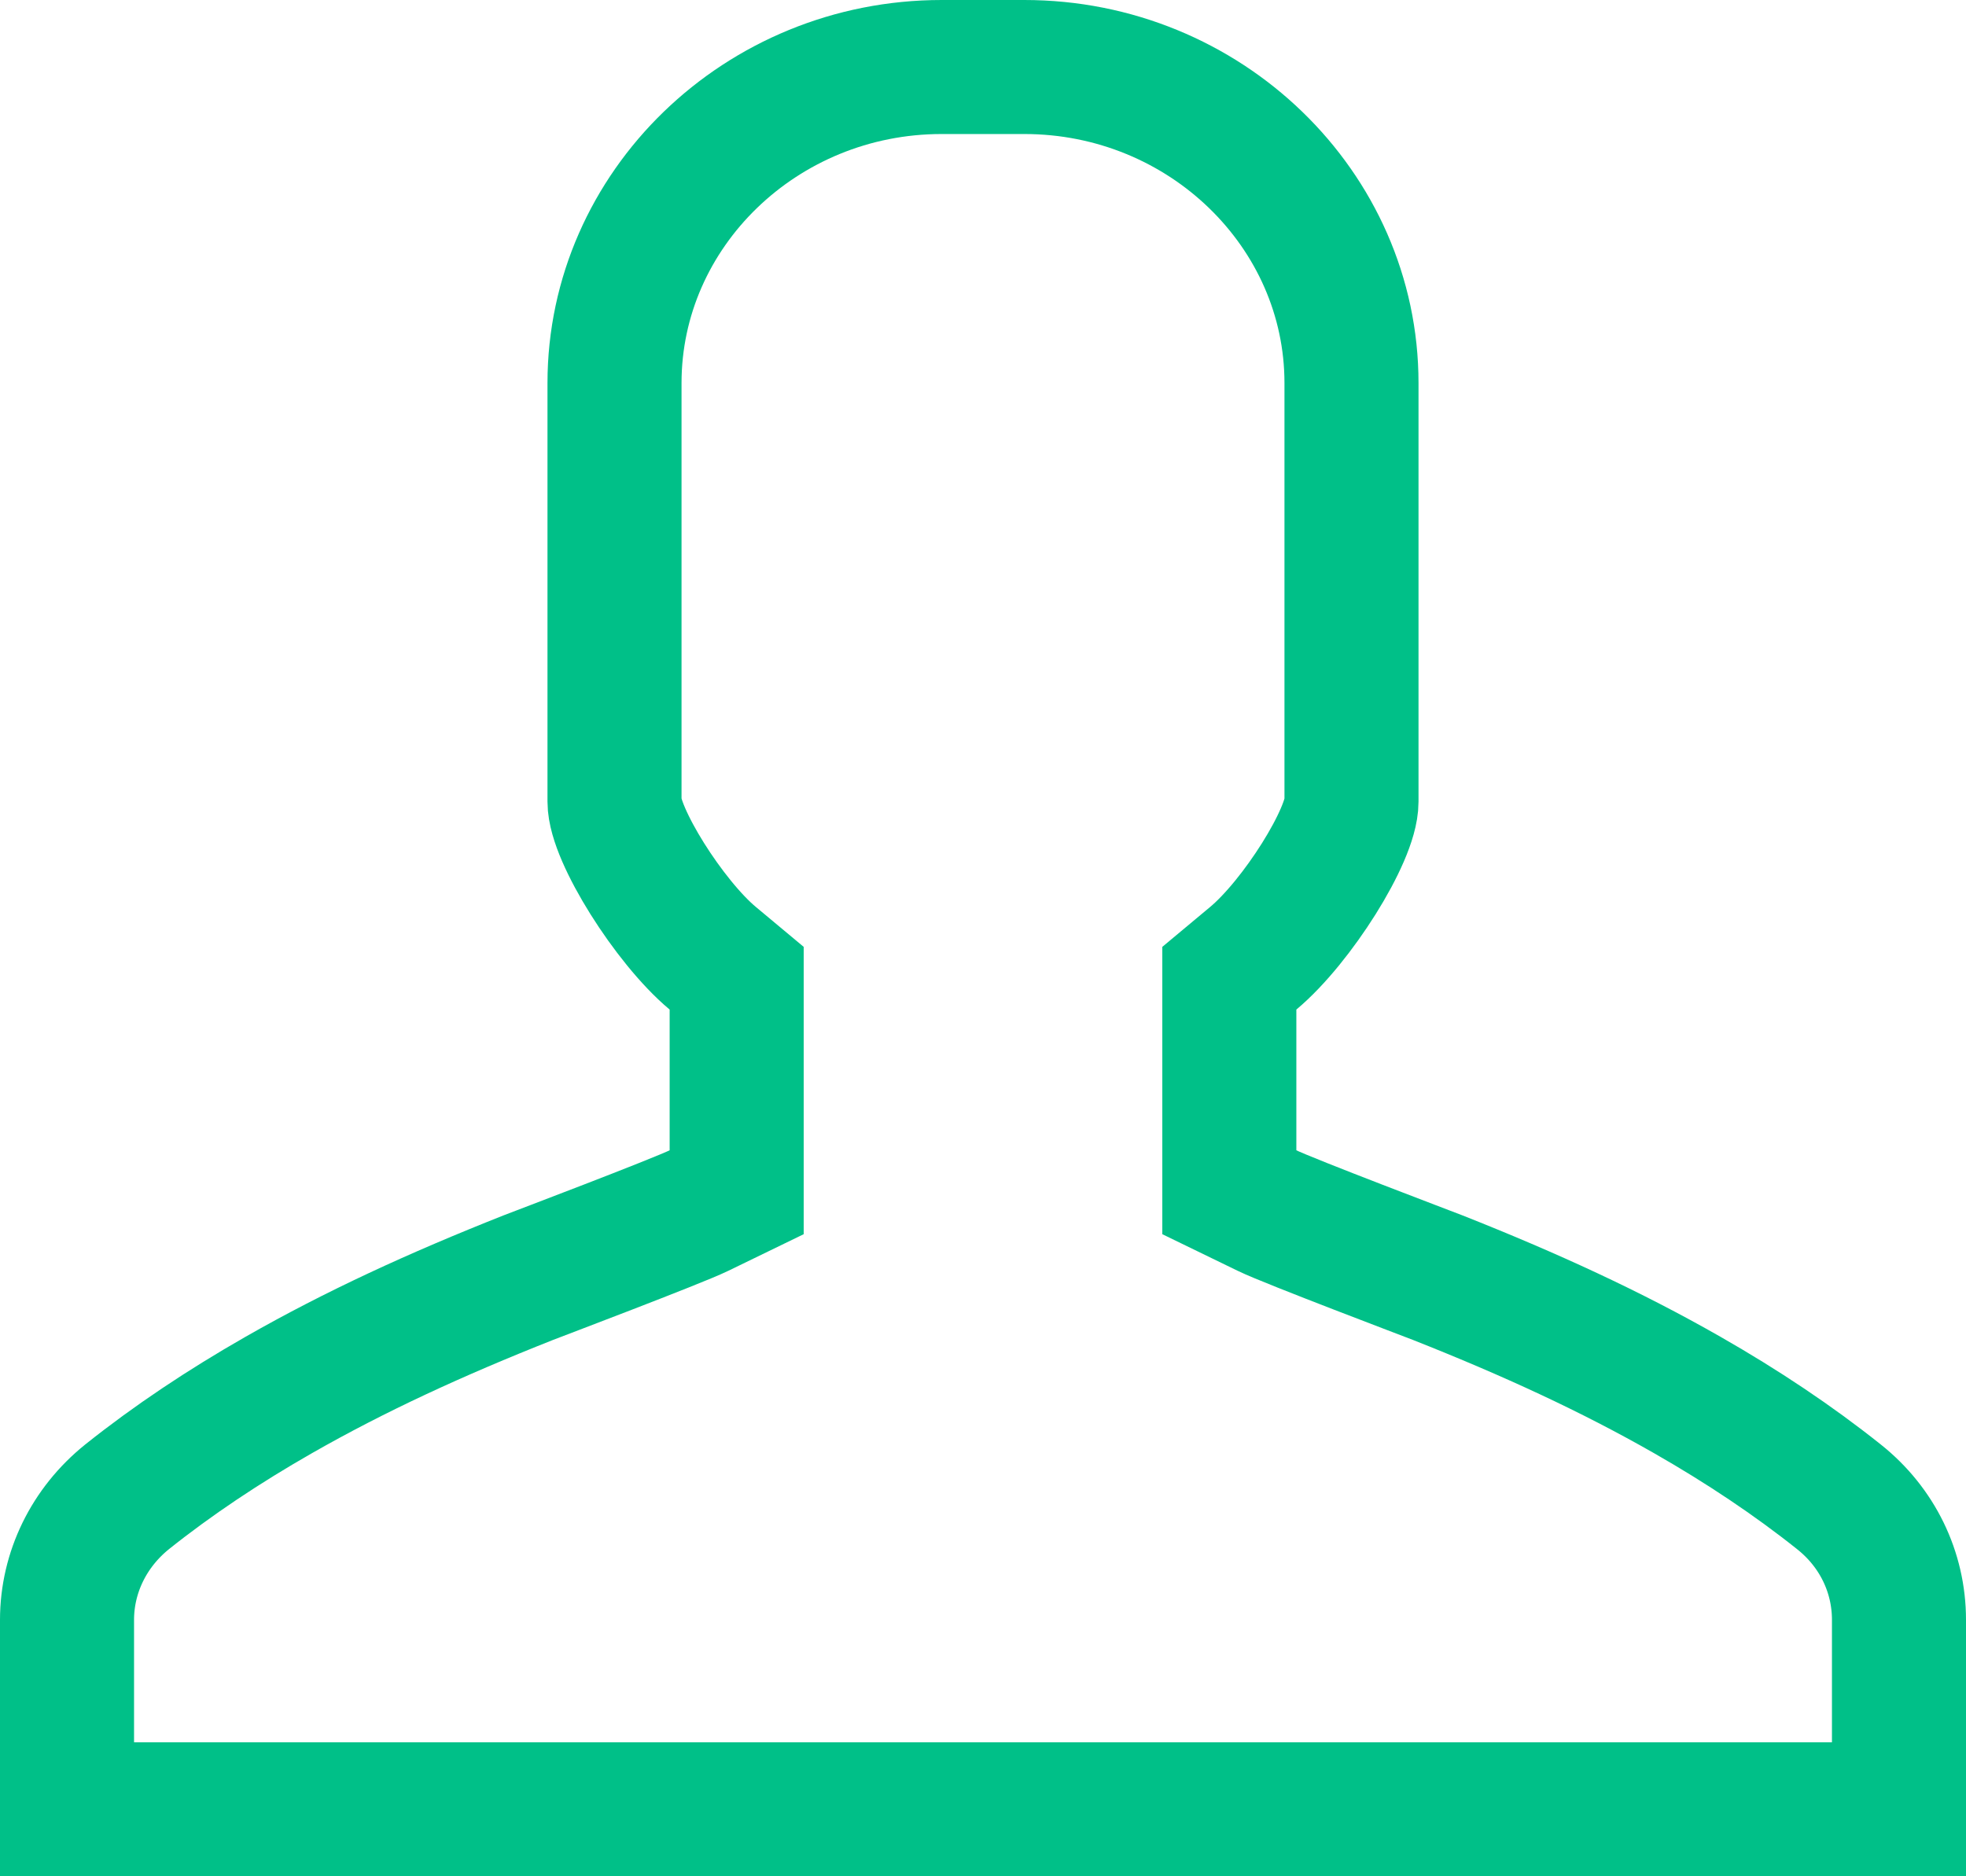 <?xml version="1.0" encoding="UTF-8"?>
<svg width="44px" height="42px" viewBox="0 0 44 42" version="1.1" xmlns="http://www.w3.org/2000/svg" xmlns:xlink="http://www.w3.org/1999/xlink">
    <!-- Generator: Sketch 54.1 (76490) - https://sketchapp.com -->
    <title>user</title>
    <desc>Created with Sketch.</desc>
    <g id="Page-1" stroke="none" stroke-width="1" fill="none" fill-rule="evenodd">
        <g id="Technologies-Copy-4" transform="translate(-498, -2627)" fill-rule="nonzero" stroke="#00C088" stroke-width="3">
            <g id="user" transform="translate(498, 2627)">
                <path d="M42.5,40.5 L42.5,36.261 C42.5,35.189 42.015,34.188 41.155,33.505 C40.133,32.69 38.999,31.933 37.758,31.224 C36.051,30.25 34.258,29.424 32.177,28.6 C32.012,28.535 28.861,27.343 28.357,27.098 L27.513,26.688 L27.513,21.897 L28.051,21.448 C29.03,20.629 30.247,18.69 30.247,17.943 L30.247,8.574 C30.247,4.687 26.968,1.5 22.925,1.5 L21.075,1.5 C17.032,1.5 13.753,4.687 13.753,8.574 L13.753,17.943 C13.753,18.683 14.975,20.633 15.949,21.448 L16.487,21.897 L16.487,26.688 L15.643,27.098 C15.139,27.343 11.988,28.535 11.823,28.6 C9.742,29.424 7.949,30.25 6.242,31.224 C5.001,31.933 3.867,32.69 2.848,33.503 C1.991,34.191 1.5,35.198 1.5,36.261 L1.5,40.5 L42.5,40.5 Z" id="Path"></path>
            </g>
        </g>
    </g>
</svg>
